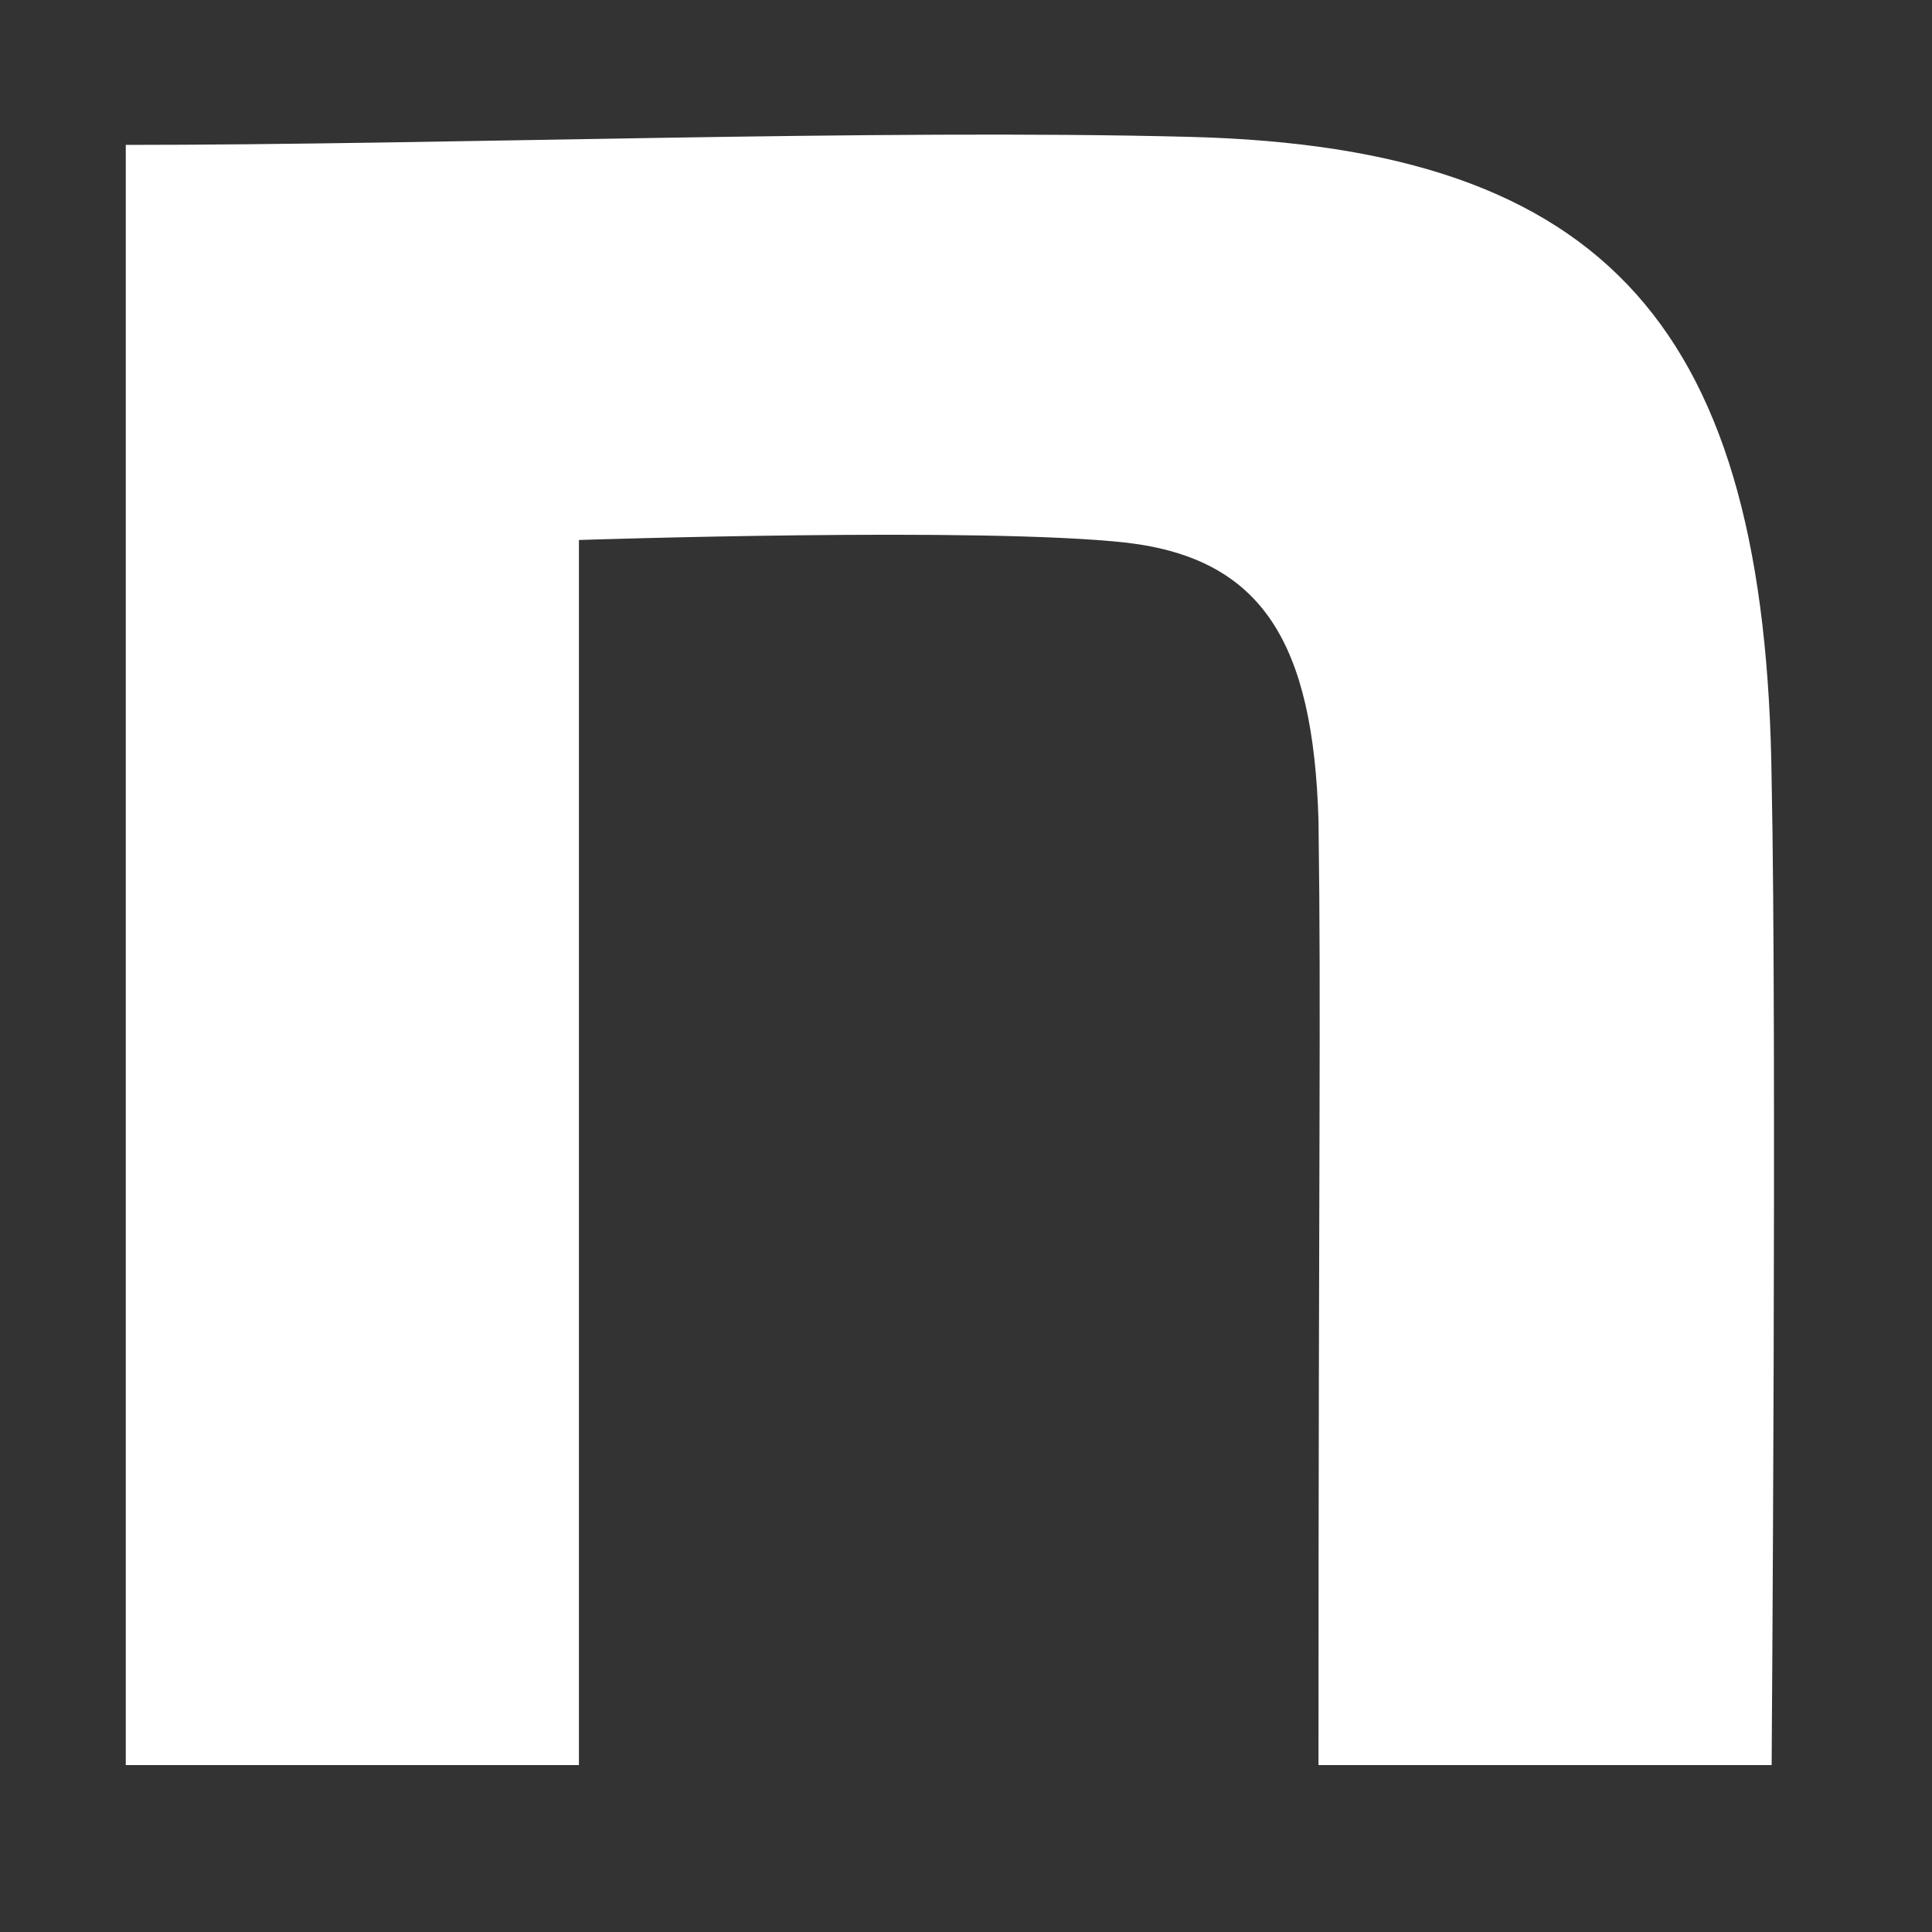 <?xml version="1.0" encoding="utf-8"?>
<svg xmlns="http://www.w3.org/2000/svg" fill="none" height="100%" overflow="visible" preserveAspectRatio="none" style="display: block;" viewBox="0 0 20 20" width="100%">
<rect x="0" y="0" width="20" height="20" fill="#333333" stroke="none"/>
<g id="icon 1">
<path d="M1.302 1.5C4.588 1.5 9.089 1.333 12.32 1.417C16.656 1.528 18.285 3.416 18.34 8.081C18.395 10.719 18.34 18.272 18.34 18.272H13.649C13.649 11.664 13.677 10.573 13.649 8.491C13.594 6.658 13.071 5.784 11.663 5.618C10.172 5.451 5.993 5.59 5.993 5.59V18.272H1.302V1.5Z" fill="white" id="Vector"/>
</g>
</svg>